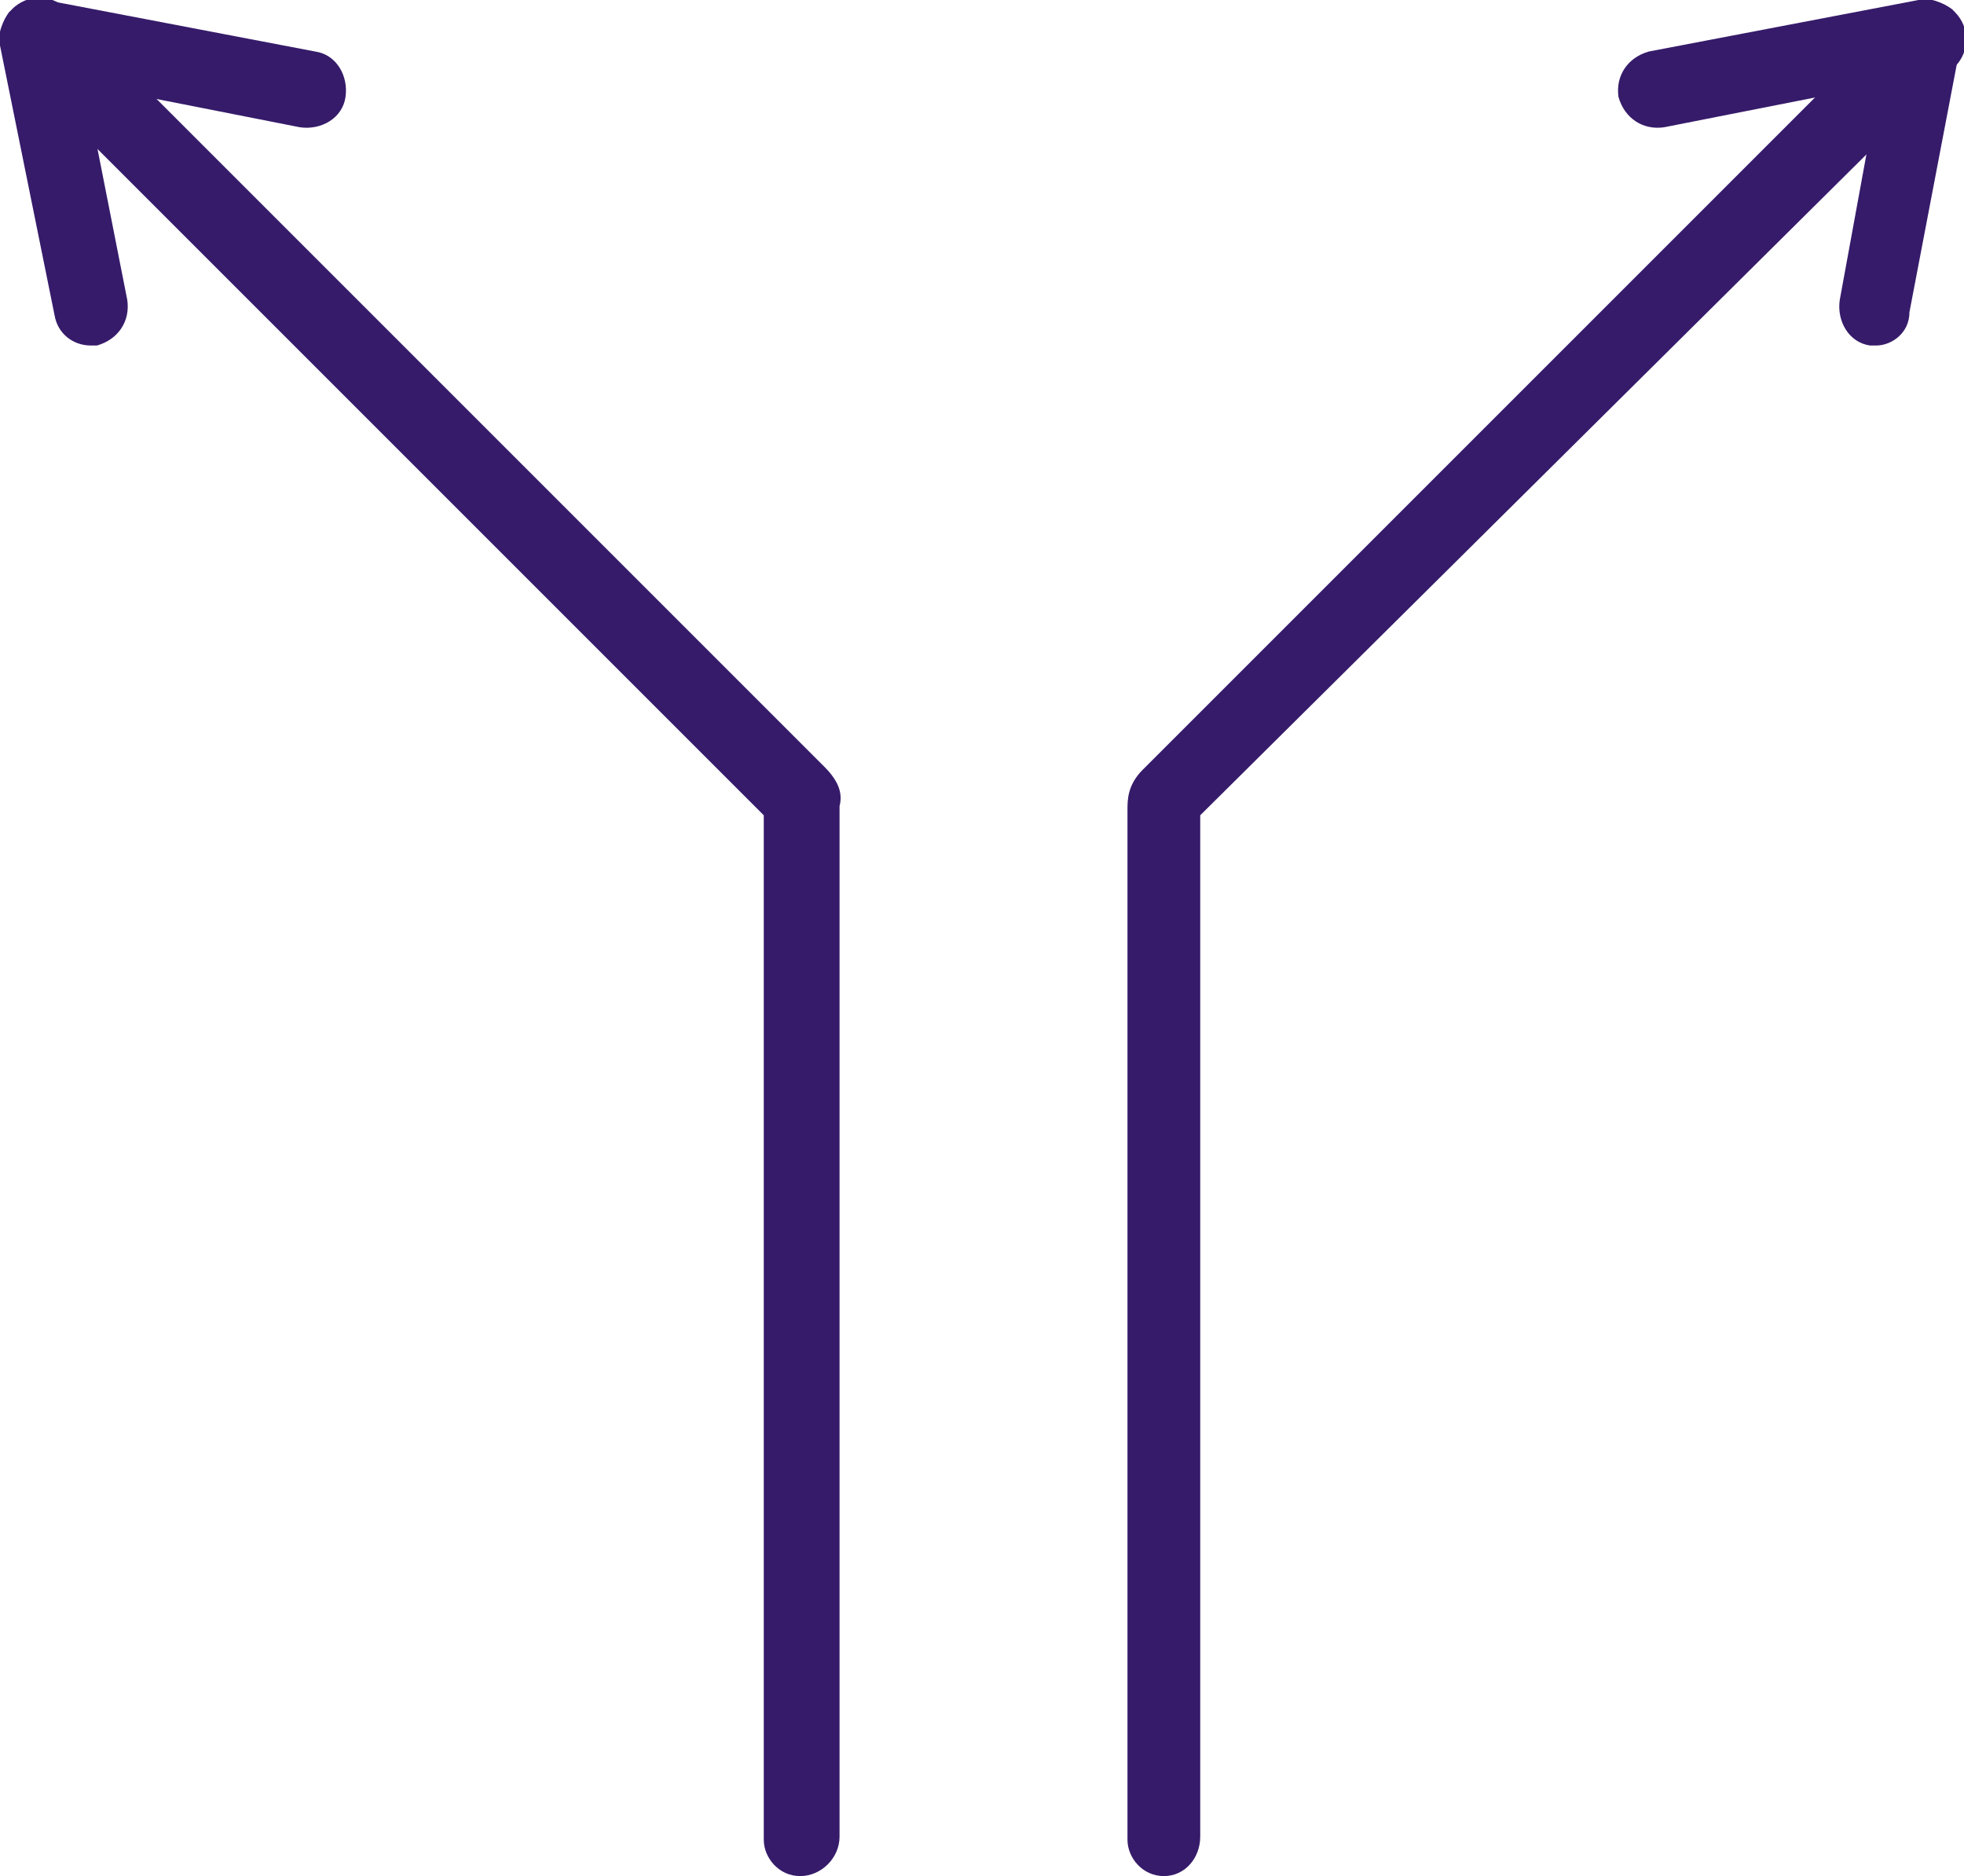 <?xml version="1.0" encoding="utf-8"?>
<!-- Generator: Adobe Illustrator 26.3.1, SVG Export Plug-In . SVG Version: 6.00 Build 0)  -->
<svg version="1.1" id="Ebene_1" xmlns="http://www.w3.org/2000/svg" xmlns:xlink="http://www.w3.org/1999/xlink" x="0px" y="0px"
	 viewBox="0 0 64.8 61.9" style="enable-background:new 0 0 64.8 61.9;" xml:space="preserve">
<style type="text/css">
	.st0{fill:#361B6A;}
</style>
<g>
	<g>
		<path class="st0" d="M26.4,61.9c-0.7,0-1.2-0.6-1.2-1.2V26.9L0.4,2.1c-0.5-0.5-0.5-1.3,0-1.8s1.3-0.5,1.8,0l25,25
			c0.5,0.5,0.6,0.9,0.5,1.3v34C27.7,61.3,27.1,61.9,26.4,61.9z"/>
	</g>
	<g>
		<path class="st0" d="M3,11.4c-0.6,0-1.1-0.4-1.2-1L0,1.5c-0.1-0.4,0.1-0.8,0.3-1.1C0.7,0.1,1.1-0.1,1.5,0l8.9,1.7
			c0.7,0.1,1.1,0.8,1,1.5c-0.1,0.7-0.8,1.1-1.5,1L2.8,2.8l1.4,7.1c0.1,0.7-0.3,1.3-1,1.5C3.1,11.4,3,11.4,3,11.4z"/>
	</g>
</g>
<g>
	<g>
		<path class="st0" d="M38.4,61.9c-0.7,0-1.2-0.6-1.2-1.2v-34c0-0.3,0-0.8,0.5-1.3l25-25c0.5-0.5,1.3-0.5,1.8,0
			c0.5,0.5,0.5,1.3,0,1.8L39.6,26.9v33.7C39.6,61.3,39.1,61.9,38.4,61.9z"/>
	</g>
	<g>
		<path class="st0" d="M61.9,11.4c-0.1,0-0.2,0-0.2,0c-0.7-0.1-1.1-0.8-1-1.5L62,2.8l-7.1,1.4c-0.7,0.1-1.3-0.3-1.5-1
			c-0.1-0.7,0.3-1.3,1-1.5L63.3,0c0.4-0.1,0.8,0.1,1.1,0.3c0.3,0.3,0.4,0.7,0.3,1.1l-1.7,8.9C63,11,62.4,11.4,61.9,11.4z"/>
	</g>
</g>
</svg>
